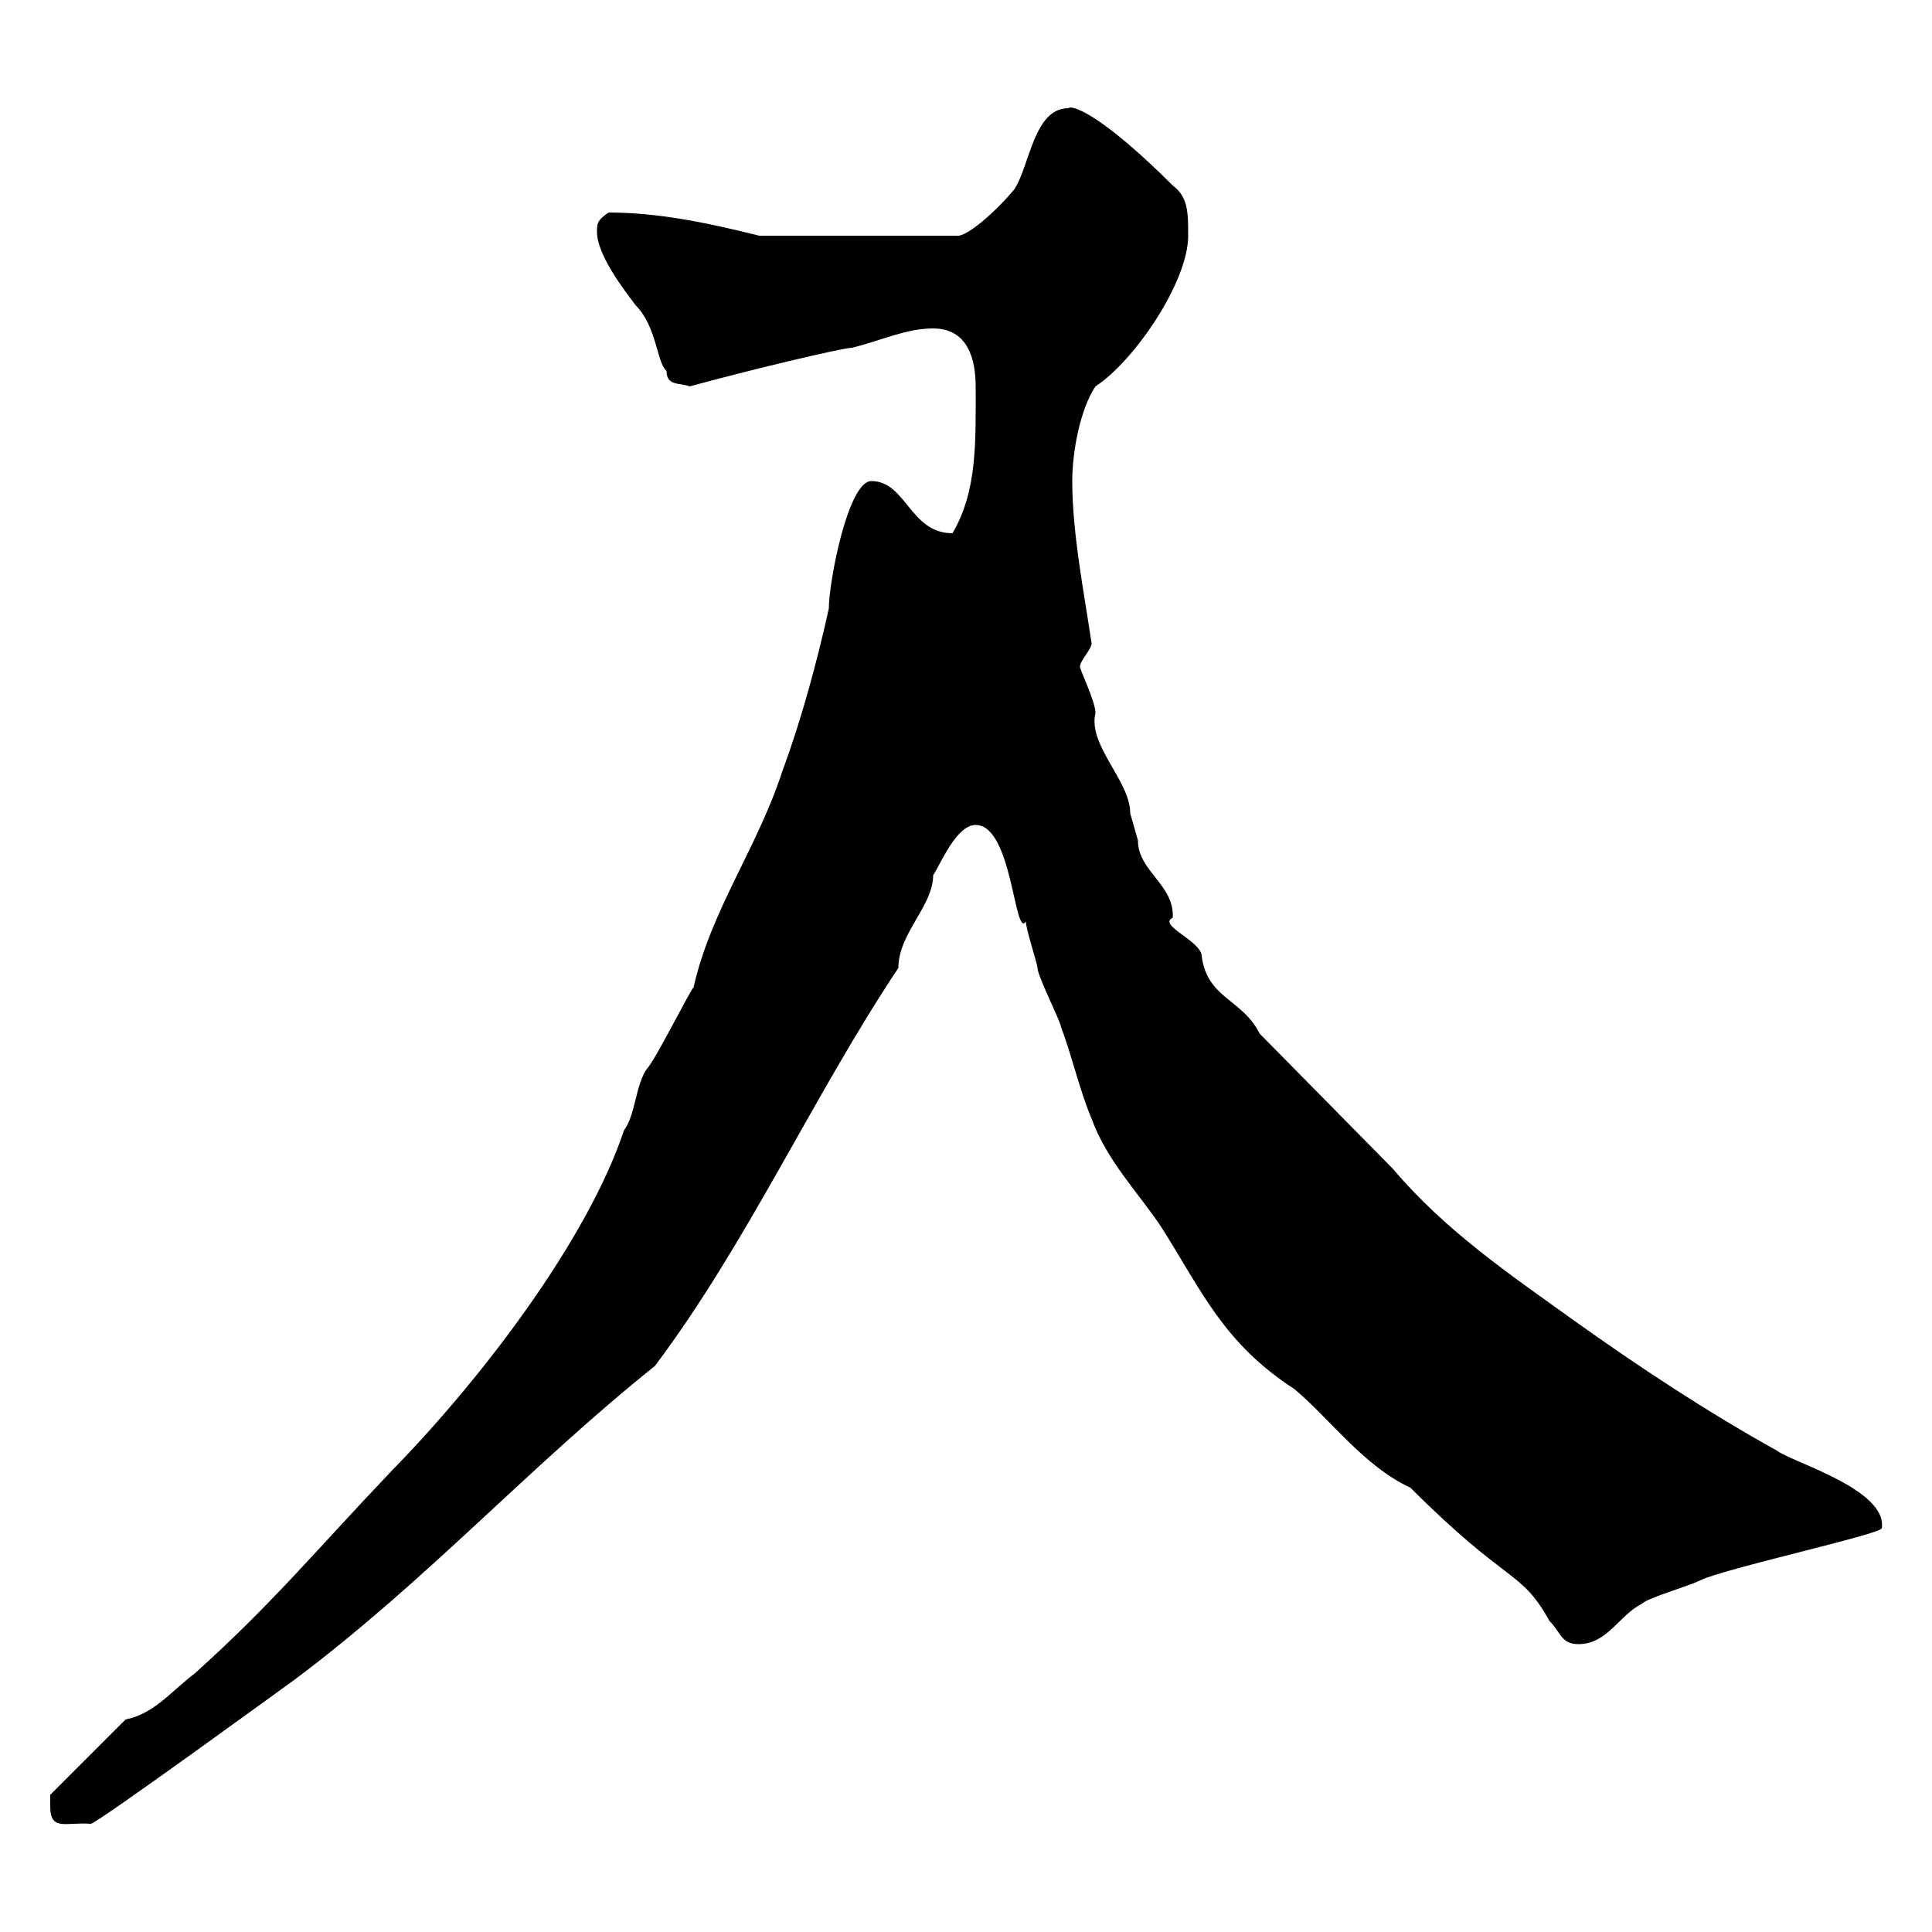 <svg xmlns="http://www.w3.org/2000/svg" xmlns:xlink="http://www.w3.org/1999/xlink" width="300" height="300"><path d="M7.80 280.50C7.80 284.40 10.20 282.90 14.10 283.20C15 283.20 45.90 260.70 45.90 260.70C66.30 245.40 82.20 227.70 101.70 212.10C116.10 192.90 126.30 170.10 139.50 150.30C139.50 144.90 144.90 140.70 144.90 135.90C146.10 134.10 148.50 128.10 151.50 128.10C157.20 128.10 157.50 145.80 159.30 143.10C159.30 144.30 161.10 149.70 161.10 150.30C161.10 151.50 164.70 158.70 164.70 159.30C166.50 164.10 167.70 169.50 169.50 173.70C171.90 180.30 176.70 185.10 180.30 190.50C186.60 200.40 189.90 208.50 201 215.70C206.40 220.20 211.80 227.70 219 231C234.30 246.30 236.10 243.60 240.60 251.70C242.40 253.50 242.40 255.30 245.10 255.30C249.60 255.30 251.40 250.80 255 249C255.90 248.10 262.20 246.30 264 245.40C267.60 243.60 292.20 238.20 292.20 237.30C293.10 231.30 278.40 227.10 276 225.30C265.20 219.30 254.70 212.40 244.20 204.90C234.60 198 224.40 191.10 216.30 181.50L195.60 160.50C192.90 155.10 187.50 155.10 186.60 148.50C186.60 146.10 179.70 143.70 182.10 142.50C182.40 137.40 176.70 135.30 176.70 130.50C176.70 130.50 175.50 126.30 175.50 126.30C175.50 121.20 168.90 115.80 170.10 110.70C170.10 108.90 167.70 104.10 167.70 103.50C167.70 102.60 169.50 100.80 169.50 99.90C168.30 91.80 166.50 82.80 166.50 74.70C166.50 70.20 167.70 63.60 170.10 60C176.10 56.10 184.50 43.80 184.50 36.60C184.50 33 184.50 30.60 182.10 28.80C171.30 18 166.50 16.20 165.90 16.80C160.50 16.80 159.90 25.80 157.50 29.40C154.50 33 150 36.90 148.50 36.60L117.90 36.60C109.50 34.50 102 33 94.50 33C92.70 34.20 92.70 34.80 92.70 36C92.70 39.60 96.90 45 98.70 47.40C102 50.70 102 56.40 103.50 57.60C103.50 60 105.60 59.40 107.10 60C115.80 57.60 130.80 54 132.30 54C137.10 52.80 140.70 51 144.90 51C150.30 51 151.50 55.80 151.50 60C151.50 68.40 151.80 76.20 147.90 82.80C141.30 82.80 140.70 74.70 135.30 74.70C131.70 74.70 128.70 90.30 128.70 94.50C126.90 102.60 124.50 111.60 121.50 119.70C117.60 131.70 110.40 141.30 107.70 153.30C107.10 153.90 101.70 164.70 100.50 165.90C98.70 168.30 98.70 173.10 96.90 175.50C91.20 192.60 74.70 214.20 60.90 228.30C48.90 240.90 42.60 248.70 30.30 259.80C26.70 262.50 24 266.10 19.50 267L7.80 278.70C7.80 278.70 7.80 279.60 7.80 280.50Z"/></svg>